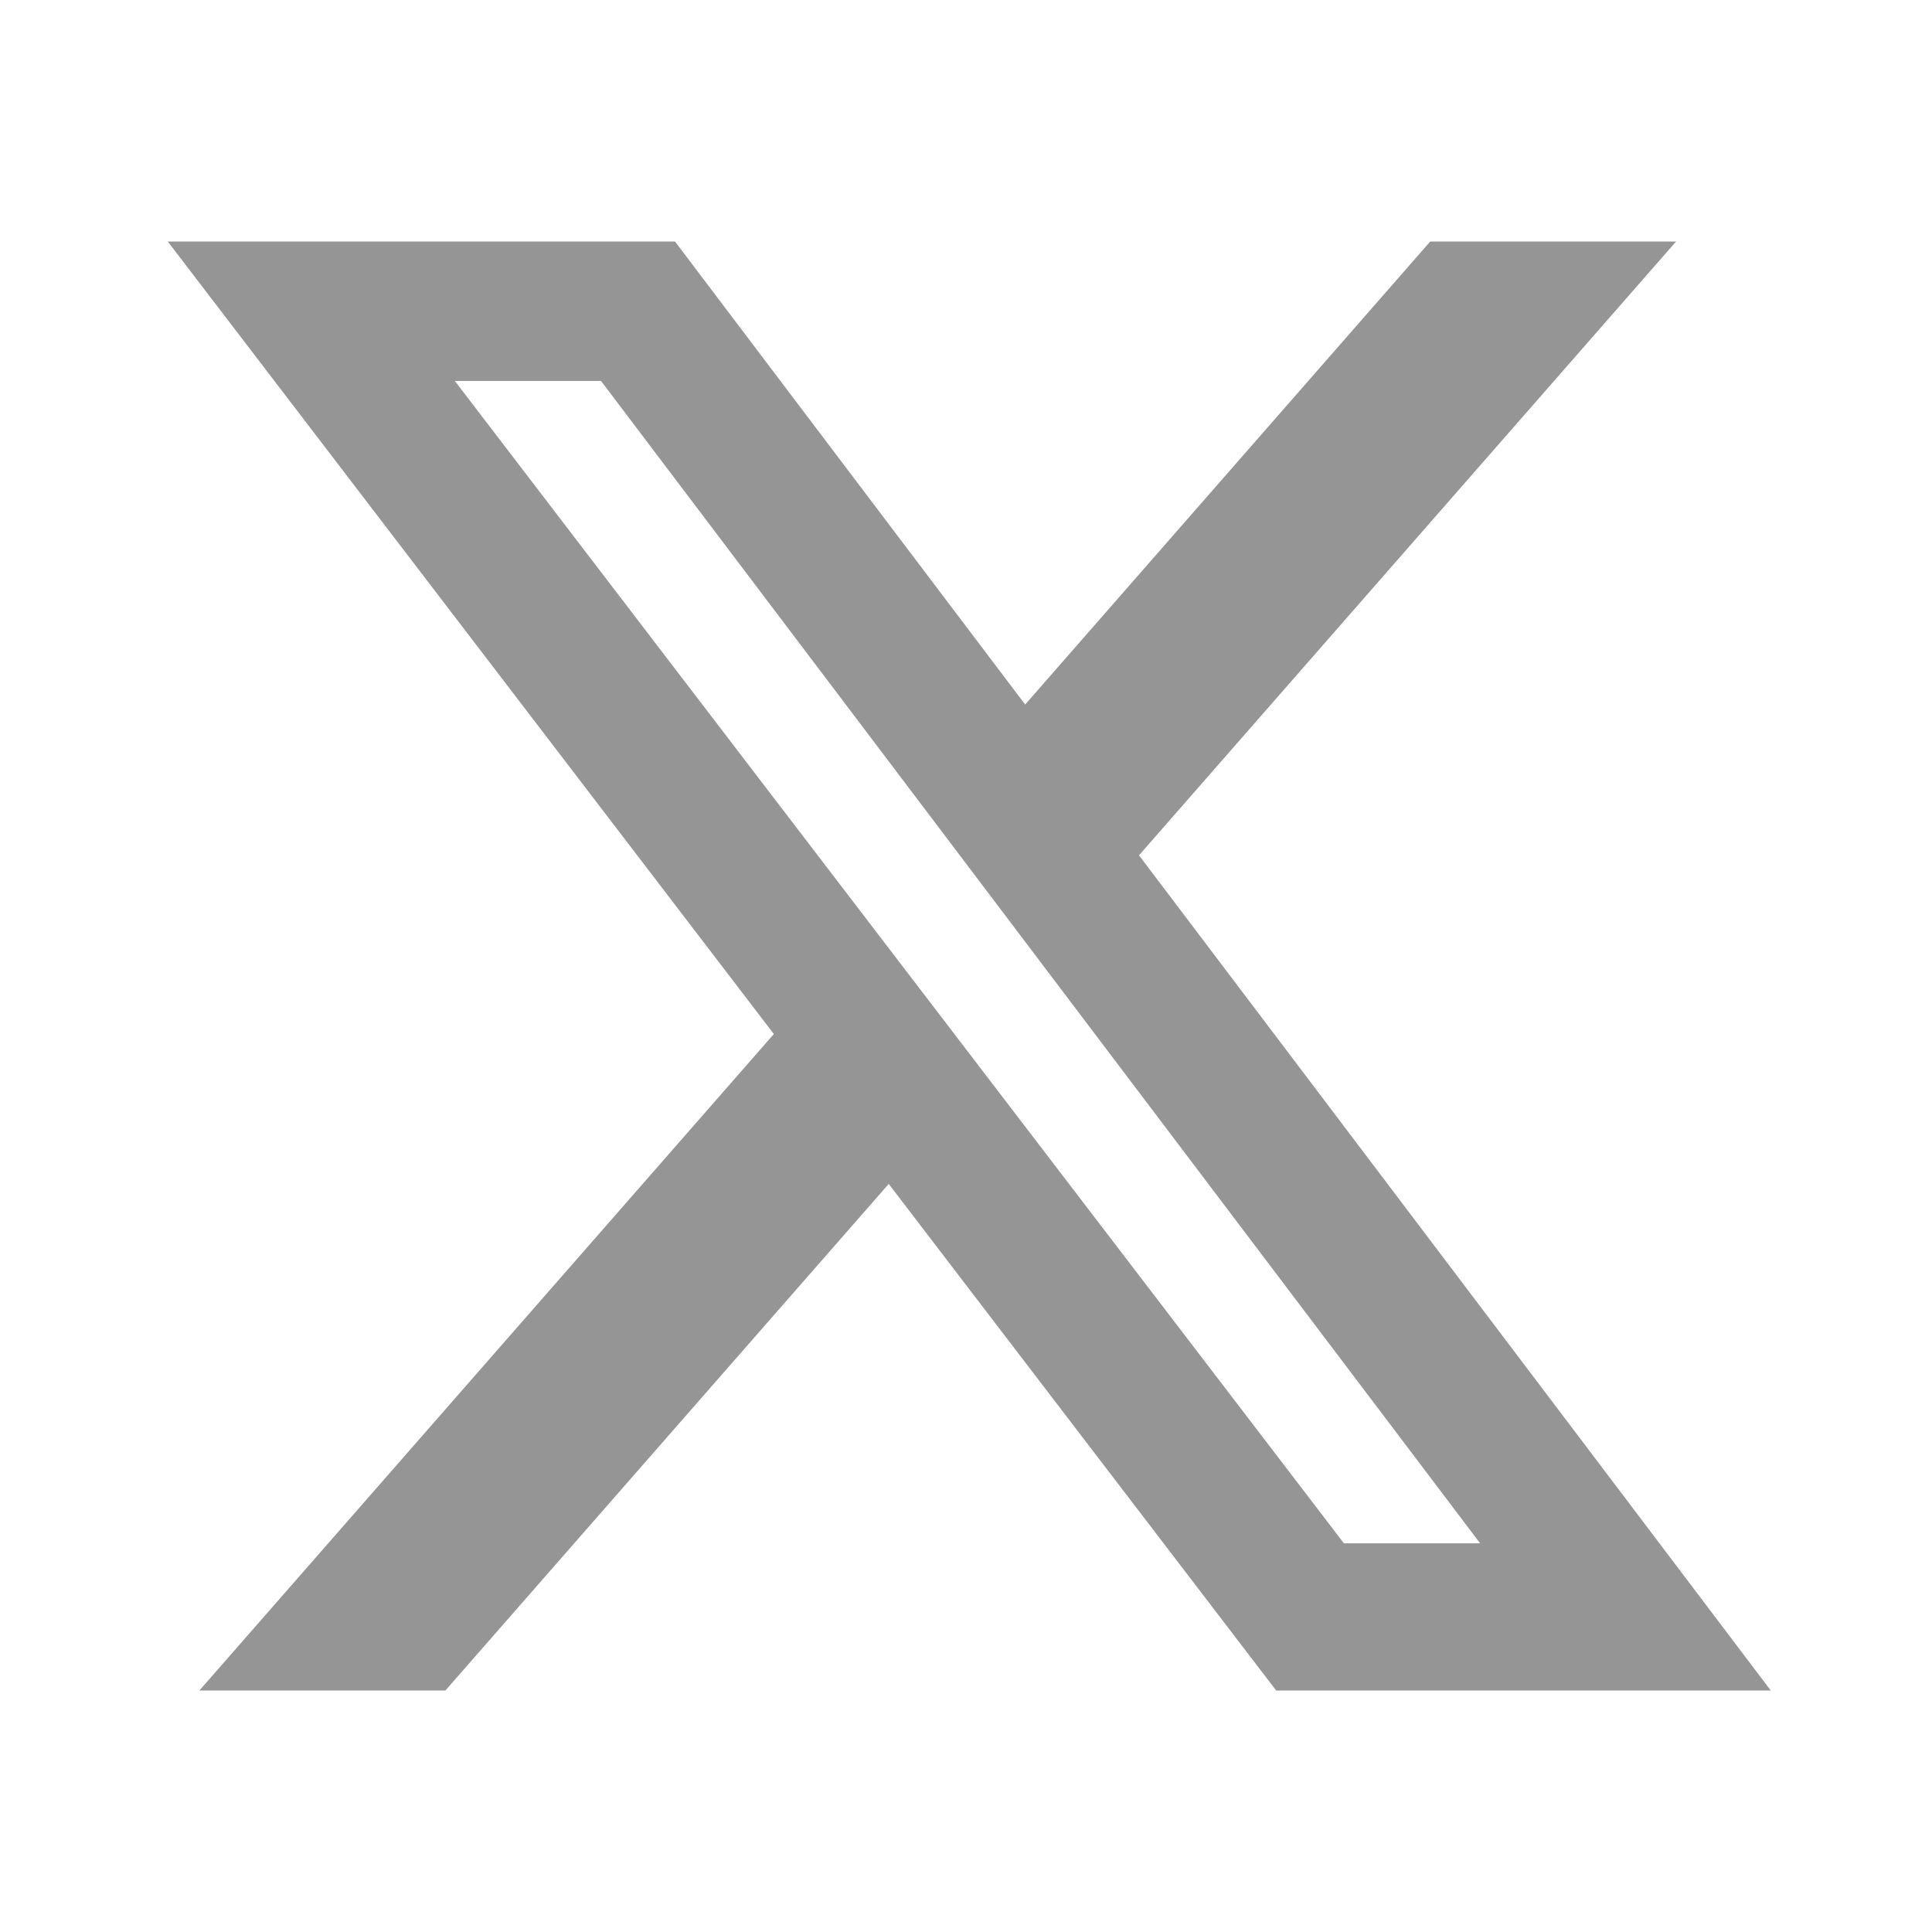 <svg width="24" height="24" viewBox="0 0 24 24" fill="none" xmlns="http://www.w3.org/2000/svg">
<path d="M17.767 3H20.821L14.149 10.625L21.997 21H15.853L11.04 14.707L5.533 21H2.477L9.613 12.845L2.084 3H8.385L12.735 8.752L17.767 3ZM16.695 19.172H18.387L7.466 4.732H5.65L16.695 19.172Z" fill="#959596"/>
</svg>
